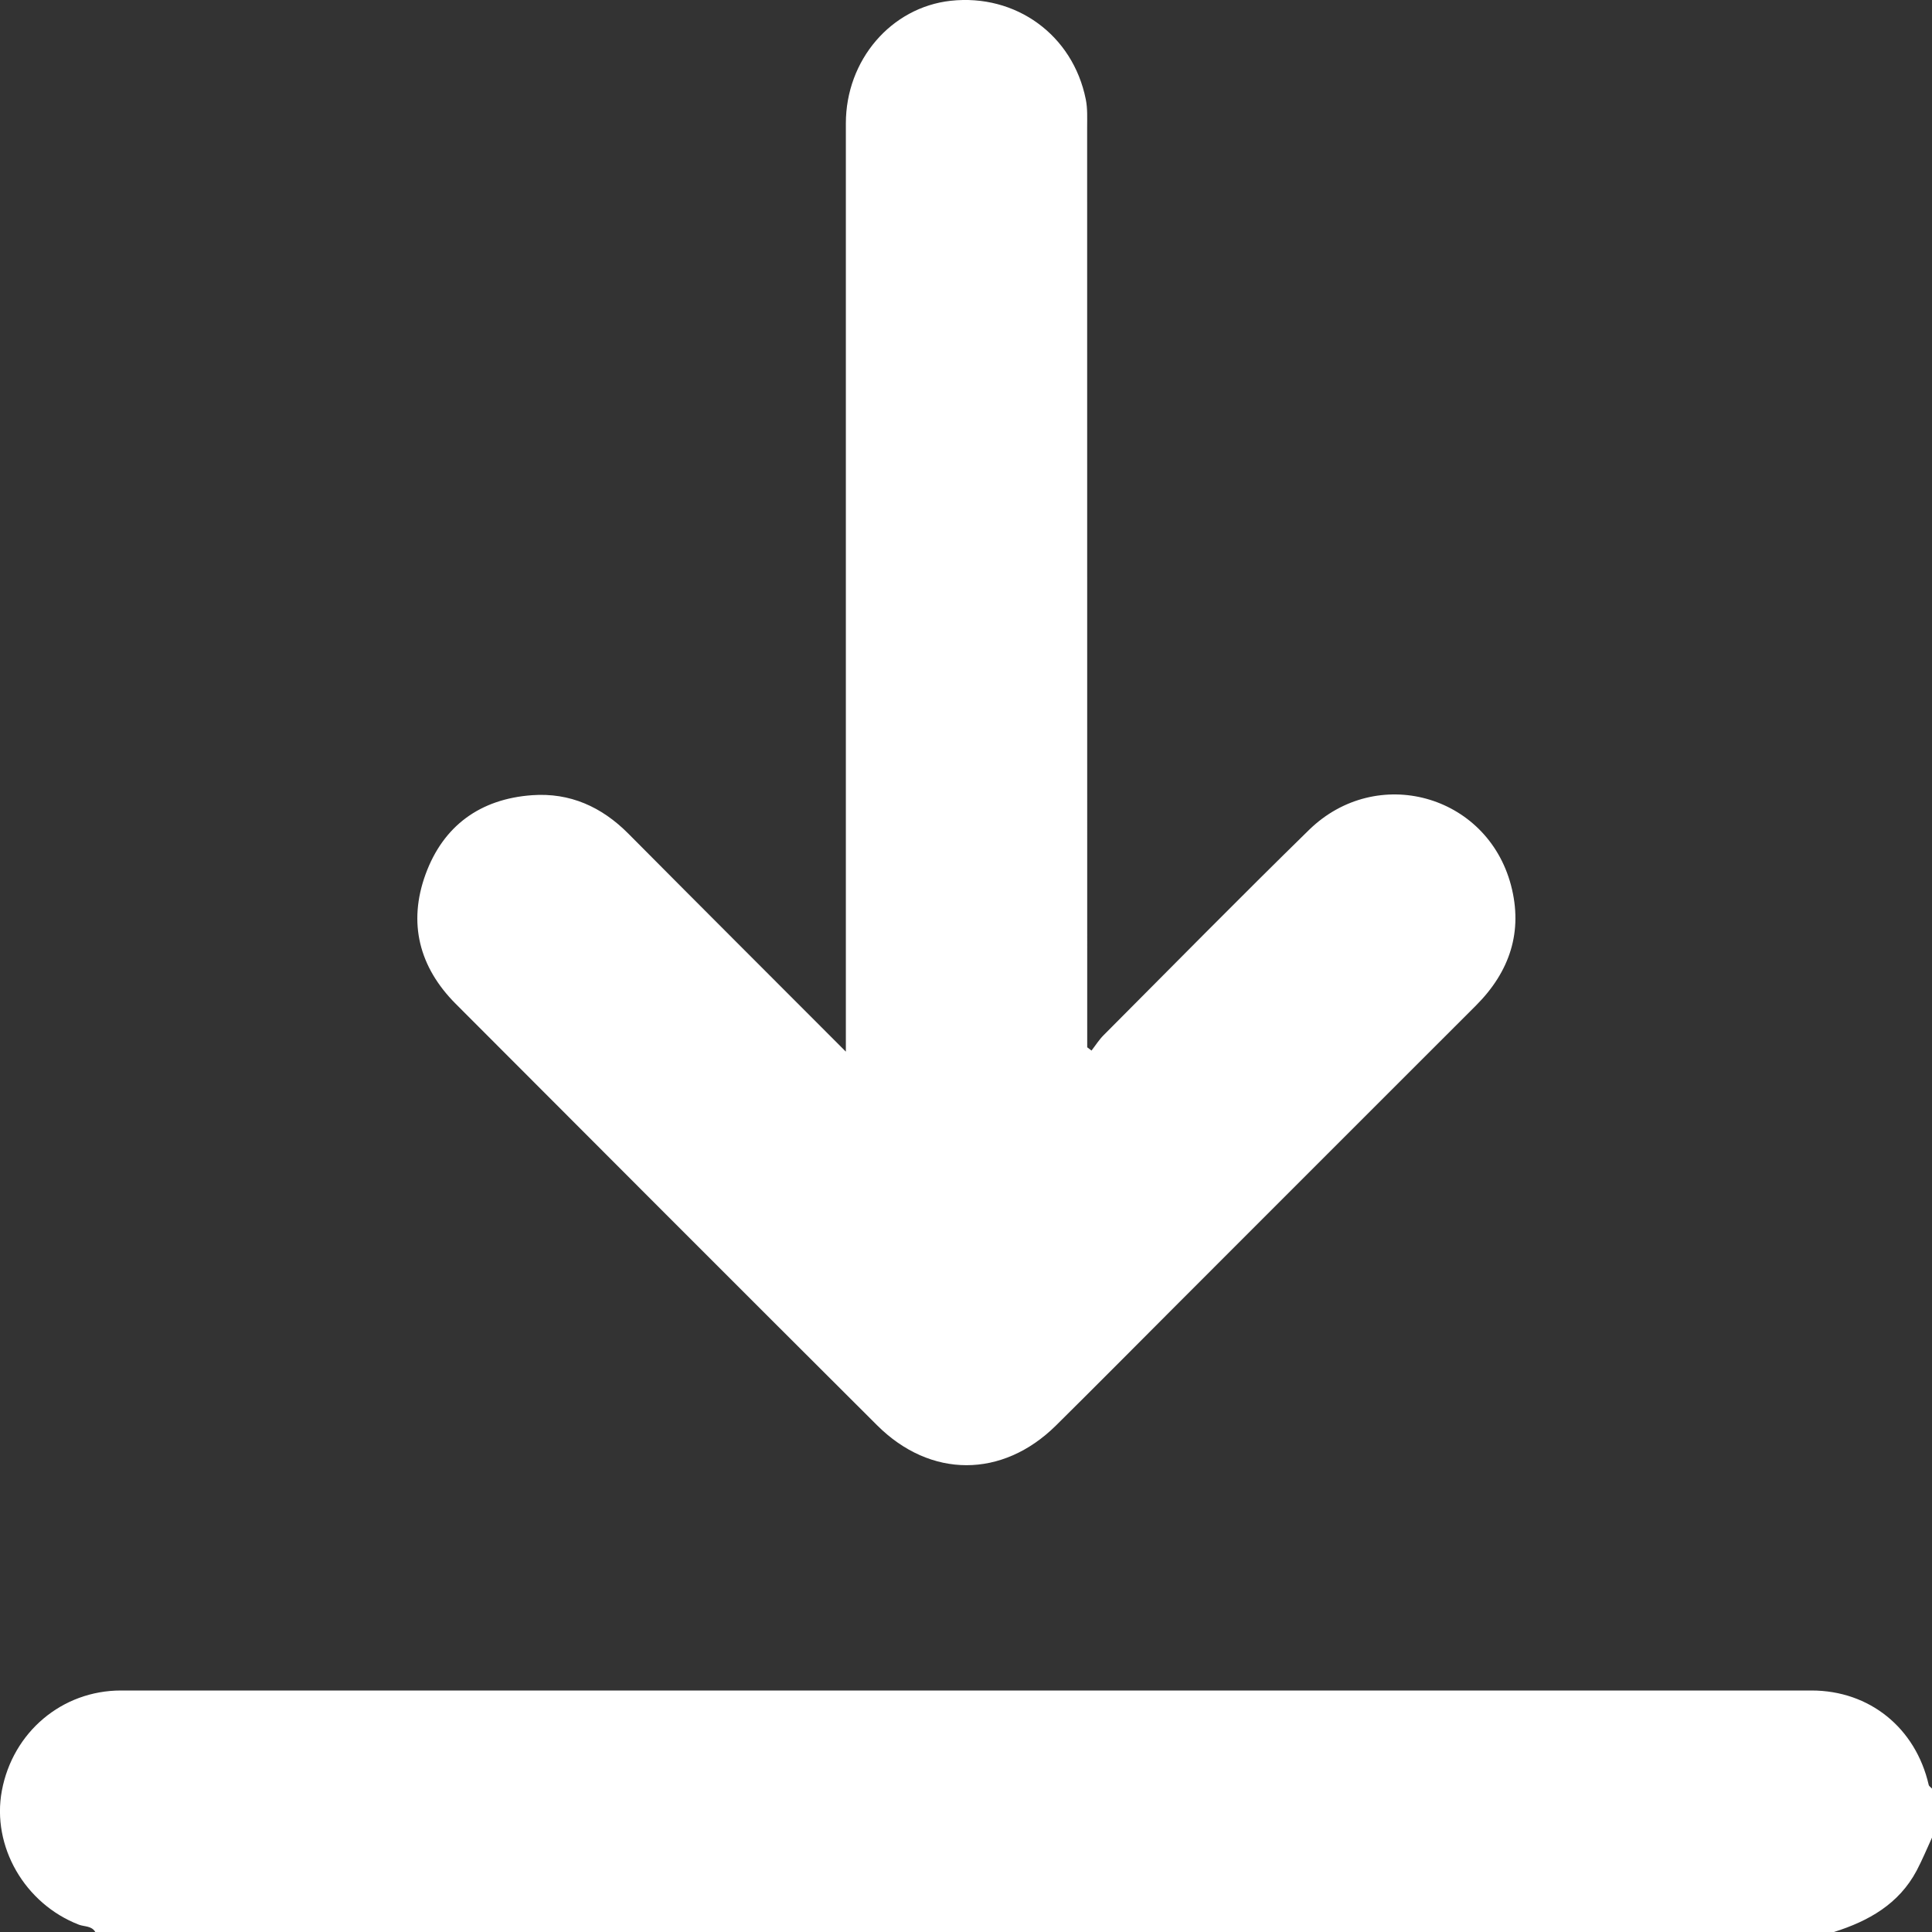 <svg width="27" height="27" viewBox="0 0 27 27" fill="none" xmlns="http://www.w3.org/2000/svg">
<rect x="0" y="0" width="27" height="27" fill="#333333" stroke="none"/>
<g clip-path="url(#clip0_2032_6223)">
<path d="M1.331 26.999C1.28 26.912 1.18 26.927 1.103 26.898C0.346 26.606 -0.119 25.803 0.026 25.025C0.179 24.207 0.866 23.625 1.691 23.625C9.566 23.625 17.441 23.625 25.316 23.625C26.127 23.625 26.771 24.148 26.954 24.944C26.958 24.963 26.984 24.978 27 24.996V25.681C26.929 25.836 26.864 25.993 26.785 26.143C26.536 26.61 26.114 26.847 25.63 27H1.331V26.999Z" fill="white"/>
<path d="M11.821 14.696C11.821 14.539 11.821 14.445 11.821 14.35C11.821 10.141 11.821 5.933 11.821 1.725C11.821 0.84 12.452 0.104 13.285 0.011C14.196 -0.089 14.993 0.488 15.174 1.388C15.2 1.516 15.193 1.65 15.193 1.782C15.194 5.973 15.194 10.164 15.194 14.354V14.636L15.254 14.682C15.31 14.61 15.359 14.531 15.424 14.466C16.379 13.508 17.327 12.544 18.294 11.598C19.238 10.677 20.779 11.1 21.116 12.37C21.287 13.017 21.1 13.579 20.628 14.051C19.242 15.435 17.858 16.821 16.473 18.206C15.902 18.778 15.333 19.352 14.758 19.921C14.01 20.661 13.003 20.663 12.257 19.918C10.291 17.958 8.33 15.994 6.369 14.029C5.857 13.516 5.7 12.898 5.947 12.219C6.195 11.54 6.711 11.165 7.436 11.113C7.965 11.075 8.408 11.275 8.781 11.65C9.777 12.653 10.777 13.651 11.82 14.696H11.821Z" fill="white"/>
</g>
<defs>
<clipPath id="clip0_2032_6223">
<rect width="27" height="27" fill="white"/>
</clipPath>
</defs>
</svg>
